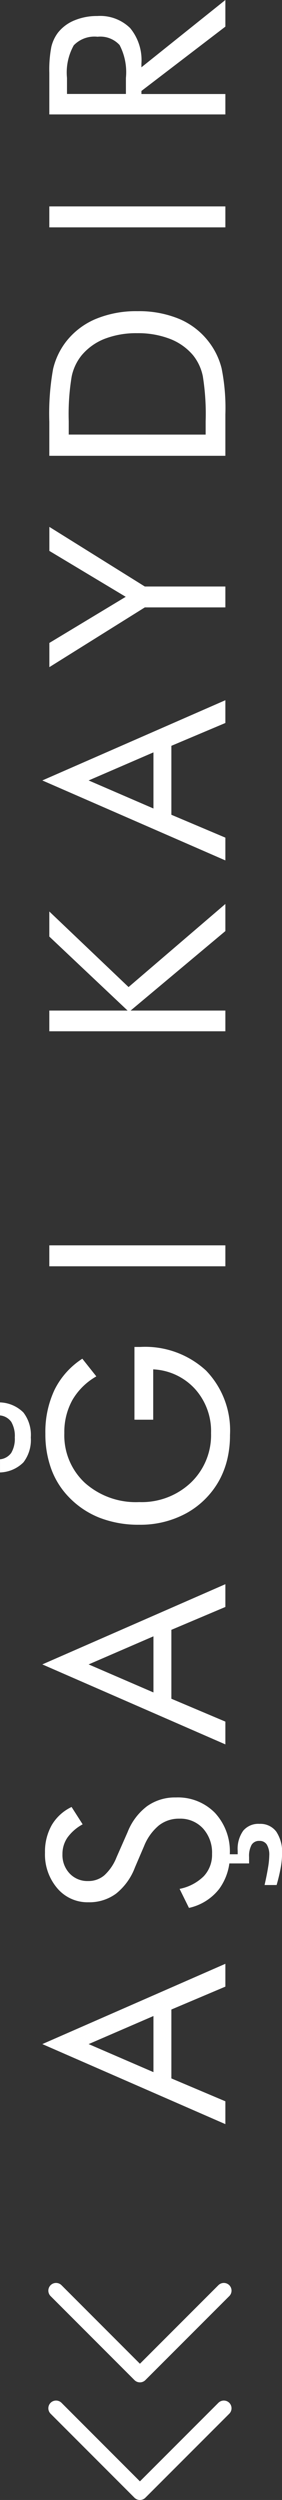 <svg xmlns="http://www.w3.org/2000/svg" width="18.32" height="162.153" viewBox="0 0 18.32 162.153">
  <rect x="0" y="0" width="18.32" height="162.153" fill="#333333" stroke="none"/>
  <g id="Group_75" data-name="Group 75" transform="translate(-880.359 -740.425)">
    <path id="AŞAĞI_KAYDIR" data-name="AŞAĞI KAYDIR" d="M4.992-8.883,3.172-4.672H6.813Zm0-3.008L10.2,0H8.719L7.234-3.508H2.766L1.281,0H-.2ZM18.739-6.352a3.879,3.879,0,0,1,1.684,1.266,3.117,3.117,0,0,1,.566,1.867,3.365,3.365,0,0,1-1,2.543,3.678,3.678,0,0,1-2.66.965A3.647,3.647,0,0,1,15.059-.4a3.411,3.411,0,0,1-1.234-1.965l1.234-.609A3.075,3.075,0,0,0,15.884-1.4a2.032,2.032,0,0,0,1.441.535,2.332,2.332,0,0,0,1.656-.59,2,2,0,0,0,.633-1.535,2.1,2.1,0,0,0-.441-1.332,3.352,3.352,0,0,0-1.332-.957L16.45-5.875a3.954,3.954,0,0,1-1.7-1.227,2.923,2.923,0,0,1-.559-1.8,2.568,2.568,0,0,1,.906-2.016,3.373,3.373,0,0,1,2.313-.8,3.5,3.5,0,0,1,1.785.438,2.967,2.967,0,0,1,1.176,1.289l-1.125.719a2.941,2.941,0,0,0-.859-.988,1.872,1.872,0,0,0-1.078-.324,1.736,1.736,0,0,0-1.254.469,1.585,1.585,0,0,0-.488,1.2,1.585,1.585,0,0,0,.375,1.055,3.133,3.133,0,0,0,1.164.789Zm-3.43,9.68V2.547q.617.141,1.117.223a5.218,5.218,0,0,0,.8.082,1.274,1.274,0,0,0,.707-.16.54.54,0,0,0,.238-.48.562.562,0,0,0-.254-.508,1.5,1.5,0,0,0-.793-.164q-.156,0-.242,0t-.172,0V0h.594V.8h.227a2.025,2.025,0,0,1,1.3.359,1.275,1.275,0,0,1,.445,1.055,1.285,1.285,0,0,1-.5,1.09,2.375,2.375,0,0,1-1.453.379,5.294,5.294,0,0,1-.9-.09A11.013,11.013,0,0,1,15.309,3.328ZM29.619-8.883,27.8-4.672h3.641Zm0-3.008L34.822,0H33.345L31.861-3.508H27.392L25.908,0H24.431ZM45.491-5.906h4.719v.383a5.831,5.831,0,0,1-1.531,4.266A5.584,5.584,0,0,1,44.5.3,6.683,6.683,0,0,1,42.963.133a5.579,5.579,0,0,1-1.348-.5A5.445,5.445,0,0,1,39.444-2.5a6.216,6.216,0,0,1-.766-3.1,6.951,6.951,0,0,1,.457-2.582,5.63,5.63,0,0,1,1.379-2.027,5.155,5.155,0,0,1,1.8-1.109,6.543,6.543,0,0,1,2.266-.375,6.393,6.393,0,0,1,2.859.6,5.091,5.091,0,0,1,2.008,1.8L48.3-8.383a4.191,4.191,0,0,0-1.539-1.559,4.286,4.286,0,0,0-2.141-.52,4.2,4.2,0,0,0-3.234,1.344A4.974,4.974,0,0,0,40.147-5.6a4.648,4.648,0,0,0,1.262,3.359A4.266,4.266,0,0,0,44.623-.93a4.09,4.09,0,0,0,2.863-1.043,3.921,3.921,0,0,0,1.27-2.715H45.491Zm-3.422-8.734h.852a1.023,1.023,0,0,0,.418.73,1.794,1.794,0,0,0,1,.23,1.811,1.811,0,0,0,1.012-.23,1.023,1.023,0,0,0,.418-.73h.844a2.255,2.255,0,0,1-.656,1.52,2.385,2.385,0,0,1-1.617.48,2.385,2.385,0,0,1-1.617-.48A2.255,2.255,0,0,1,42.069-14.641ZM55.441,0V-11.437H56.8V0ZM70.684,0V-11.437h1.344v5.086l4.8-5.086h1.625L73.552-6.289,78.942,0H77.184L72.028-6.156V0Zm16.27-8.883-1.82,4.211h3.641Zm0-3.008L92.158,0H90.681L89.2-3.508H84.728L83.244,0H81.767ZM98.178,0V-5.234l-3.875-6.2h1.57l2.992,4.961,2.977-4.961H103.4l-3.867,6.2V0Zm11.208-1.281h.867a15.458,15.458,0,0,0,2.922-.184,3.188,3.188,0,0,0,1.352-.629,3.7,3.7,0,0,0,1.07-1.512,5.72,5.72,0,0,0,.367-2.121A5.675,5.675,0,0,0,115.6-7.84a3.716,3.716,0,0,0-1.074-1.5,3.212,3.212,0,0,0-1.371-.645,14.876,14.876,0,0,0-2.9-.191h-.867ZM108.011,0V-11.437h2.2a16.325,16.325,0,0,1,3.434.246,4.648,4.648,0,0,1,1.746.824,4.788,4.788,0,0,1,1.492,1.938,6.824,6.824,0,0,1,.508,2.719,6.82,6.82,0,0,1-.5,2.707,4.735,4.735,0,0,1-1.5,1.934,4.666,4.666,0,0,1-1.707.824A13.065,13.065,0,0,1,110.7,0h-2.687Zm14.817,0V-11.437h1.359V0Zm7.325,0V-11.437h2.688a7.9,7.9,0,0,1,1.684.129,2.473,2.473,0,0,1,.941.441,2.61,2.61,0,0,1,.789,1.066,3.779,3.779,0,0,1,.281,1.48,2.777,2.777,0,0,1-.785,2.137,3.262,3.262,0,0,1-2.3.73h-.242L137.575,0h-1.727l-4.172-5.453h-.2V0Zm1.328-10.289v3.828h1.039a3.81,3.81,0,0,0,2.133-.41,1.7,1.7,0,0,0,.539-1.434,1.868,1.868,0,0,0-.555-1.543,3.6,3.6,0,0,0-2.117-.441Z" transform="translate(895 878) rotate(-90)" fill="#fff"/>
    <g id="Icon_feather-chevrons-down" data-name="Icon feather-chevrons-down" transform="translate(873.5 880)">
      <path id="Path_113" data-name="Path 113" d="M10.5,19.5l5.449,5.449L21.4,19.5" transform="translate(0 -2.871)" fill="none" stroke="#fff" stroke-linecap="round" stroke-linejoin="round" stroke-width="1"/>
      <path id="Path_114" data-name="Path 114" d="M10.5,9l5.449,5.449L21.4,9" fill="none" stroke="#fff" stroke-linecap="round" stroke-linejoin="round" stroke-width="1"/>
    </g>
  </g>
</svg>
